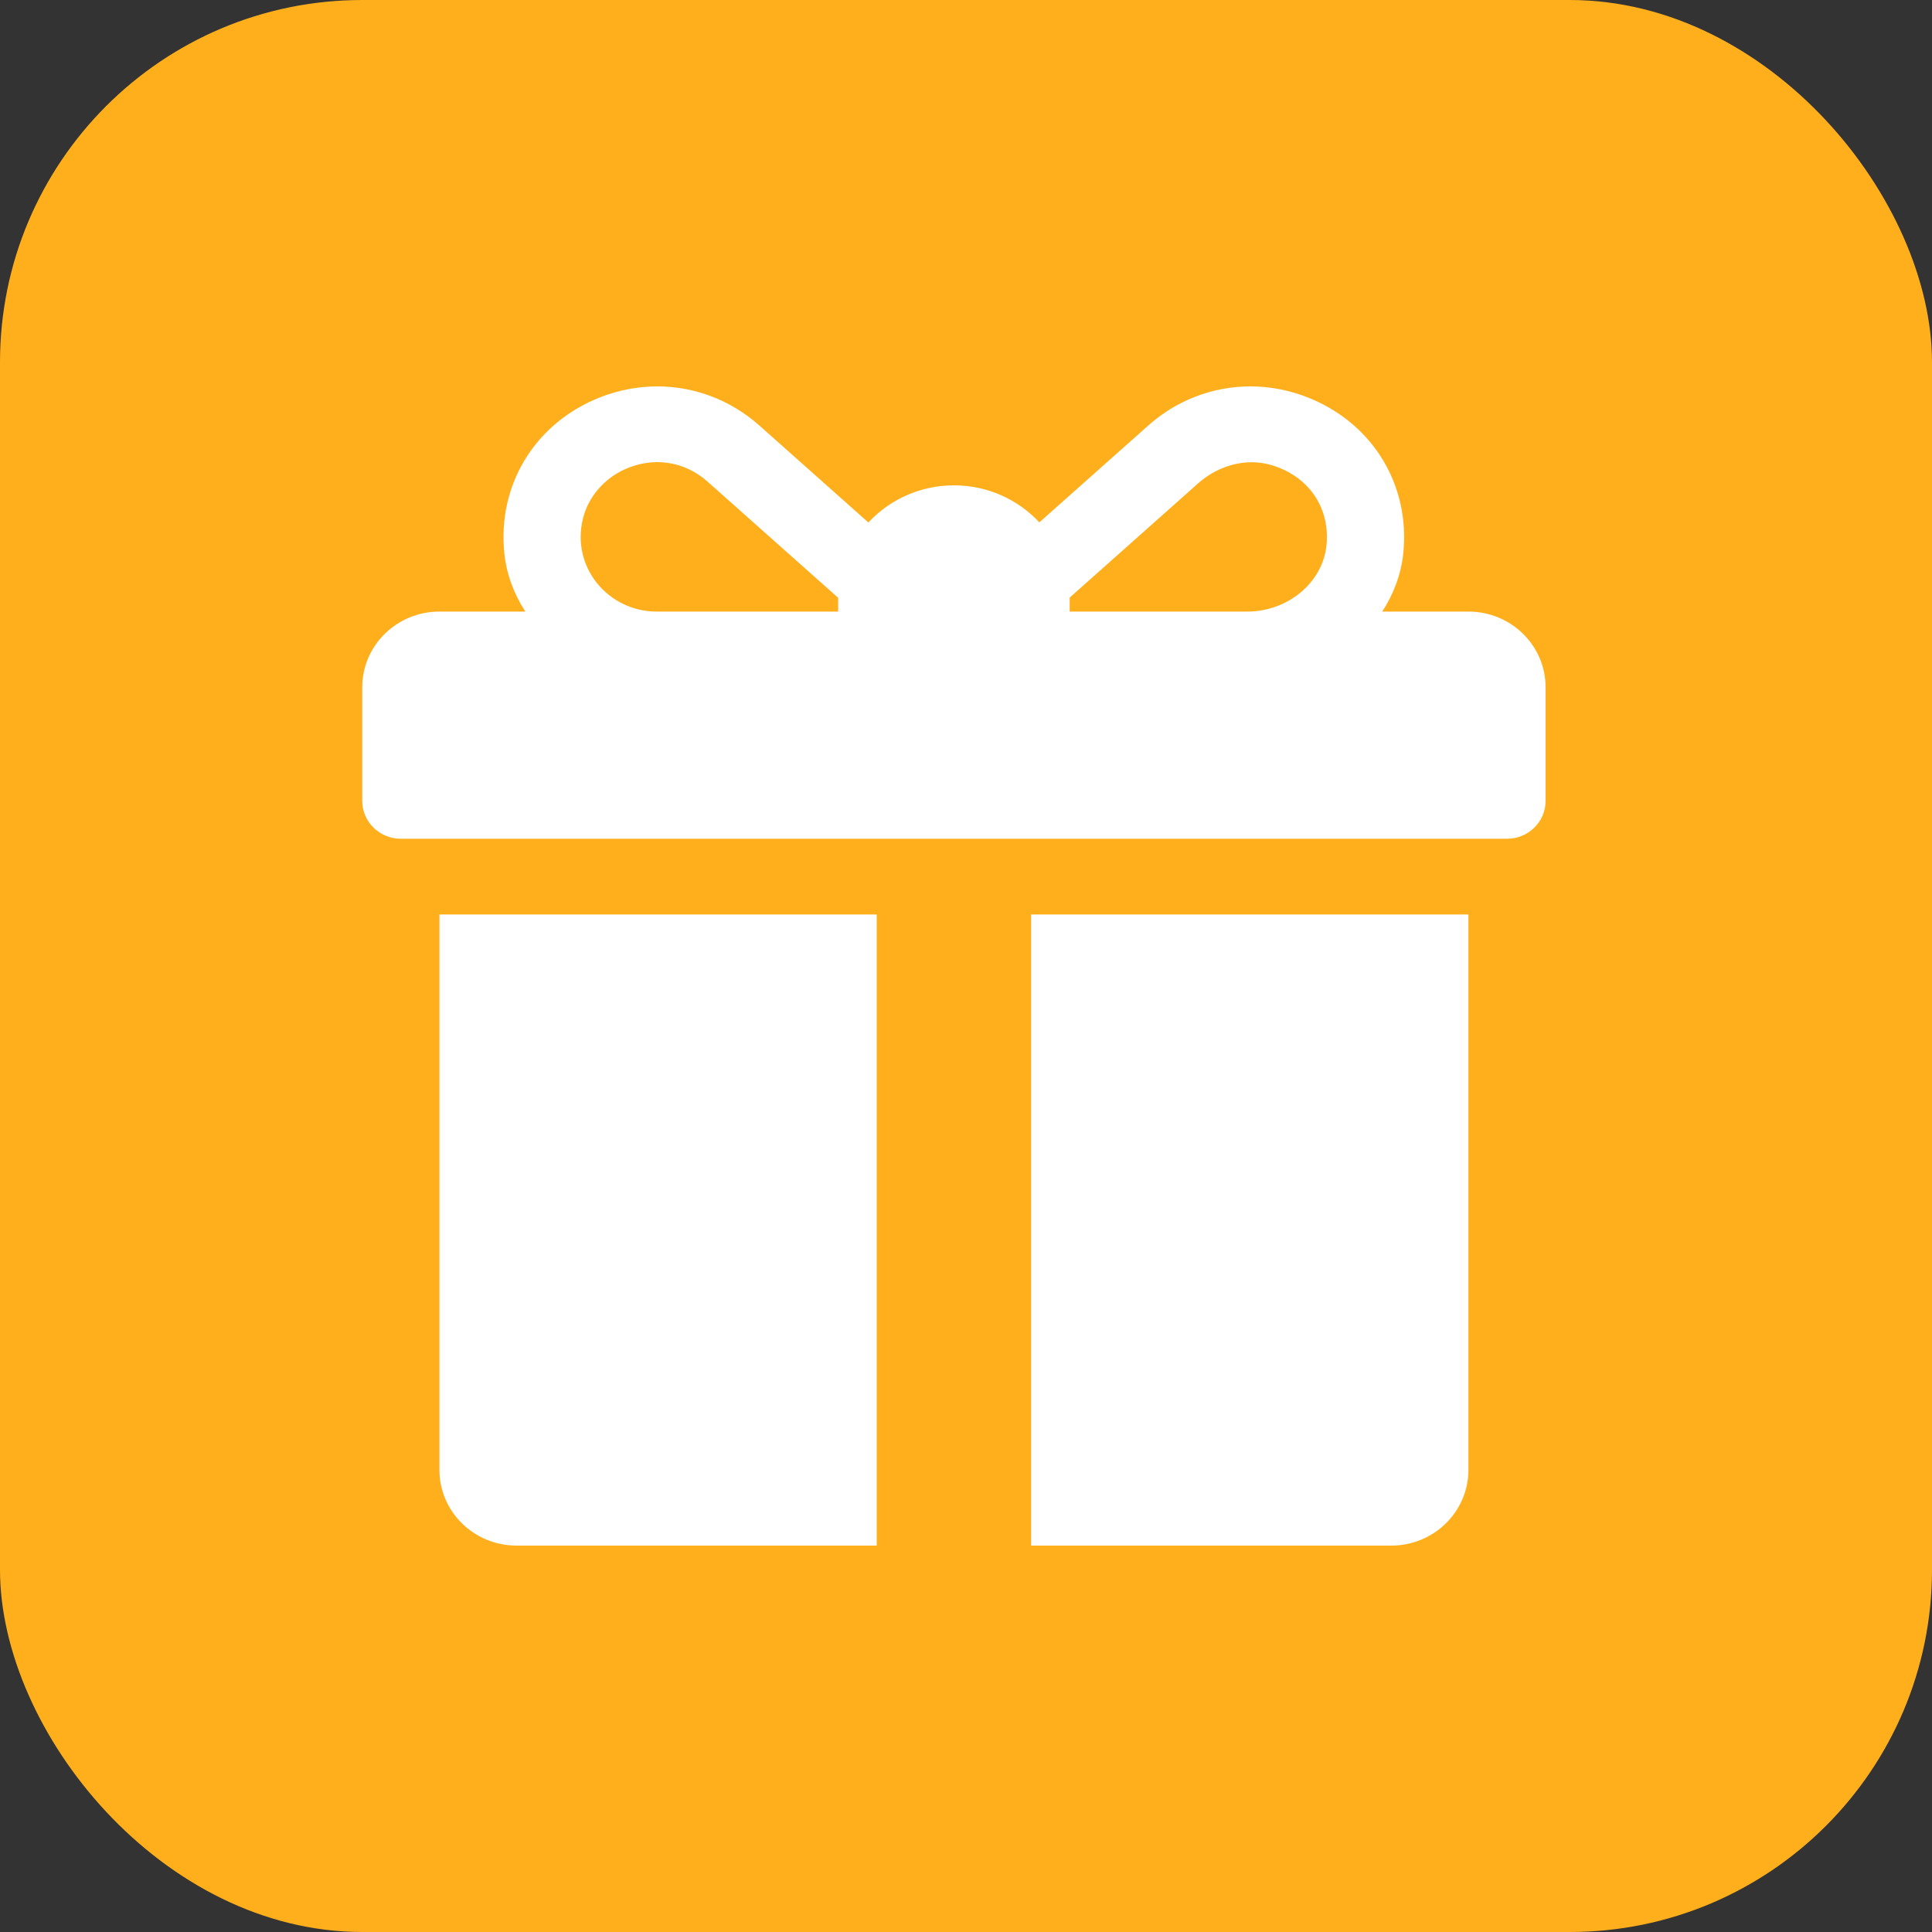 <?xml version="1.0" encoding="UTF-8"?> <svg xmlns="http://www.w3.org/2000/svg" width="80" height="80" viewBox="0 0 80 80" fill="none"><rect x="0" y="0" width="80" height="80" fill="#333333" stroke="none"/><rect width="80" height="80" rx="15" fill="#FFAF1B"></rect><path d="M60.804 25.324H57.237C57.708 24.593 58.019 23.773 58.107 22.905C58.39 20.133 56.902 17.648 54.369 16.547C52.041 15.534 49.425 15.948 47.541 17.625L43.037 21.63C42.16 20.689 40.899 20.097 39.5 20.097C38.098 20.097 36.835 20.691 35.958 21.635L31.448 17.624C29.561 15.947 26.946 15.535 24.619 16.547C22.087 17.649 20.599 20.135 20.883 22.907C20.971 23.774 21.282 24.593 21.752 25.324H18.196C16.431 25.324 15 26.728 15 28.459V33.163C15 34.029 15.715 34.731 16.598 34.731H62.402C63.285 34.731 64 34.029 64 33.163V28.459C64 26.728 62.569 25.324 60.804 25.324ZM34.706 24.801V25.324H27.19C25.204 25.324 23.641 23.507 24.137 21.478C24.355 20.584 25.012 19.822 25.863 19.437C27.03 18.907 28.323 19.077 29.304 19.948L34.708 24.755C34.708 24.77 34.706 24.785 34.706 24.801ZM54.936 22.489C54.817 24.119 53.317 25.324 51.652 25.324H44.293V24.801C44.293 24.783 44.292 24.764 44.292 24.746L49.613 20.013C50.431 19.285 51.577 18.945 52.636 19.255C54.155 19.7 55.047 20.968 54.936 22.489ZM18.196 37.867V60.864C18.196 62.596 19.626 64 21.391 64H36.304V37.867H18.196ZM42.696 37.867V64H57.609C59.373 64 60.804 62.596 60.804 60.864V37.867H42.696Z" fill="white"></path></svg> 